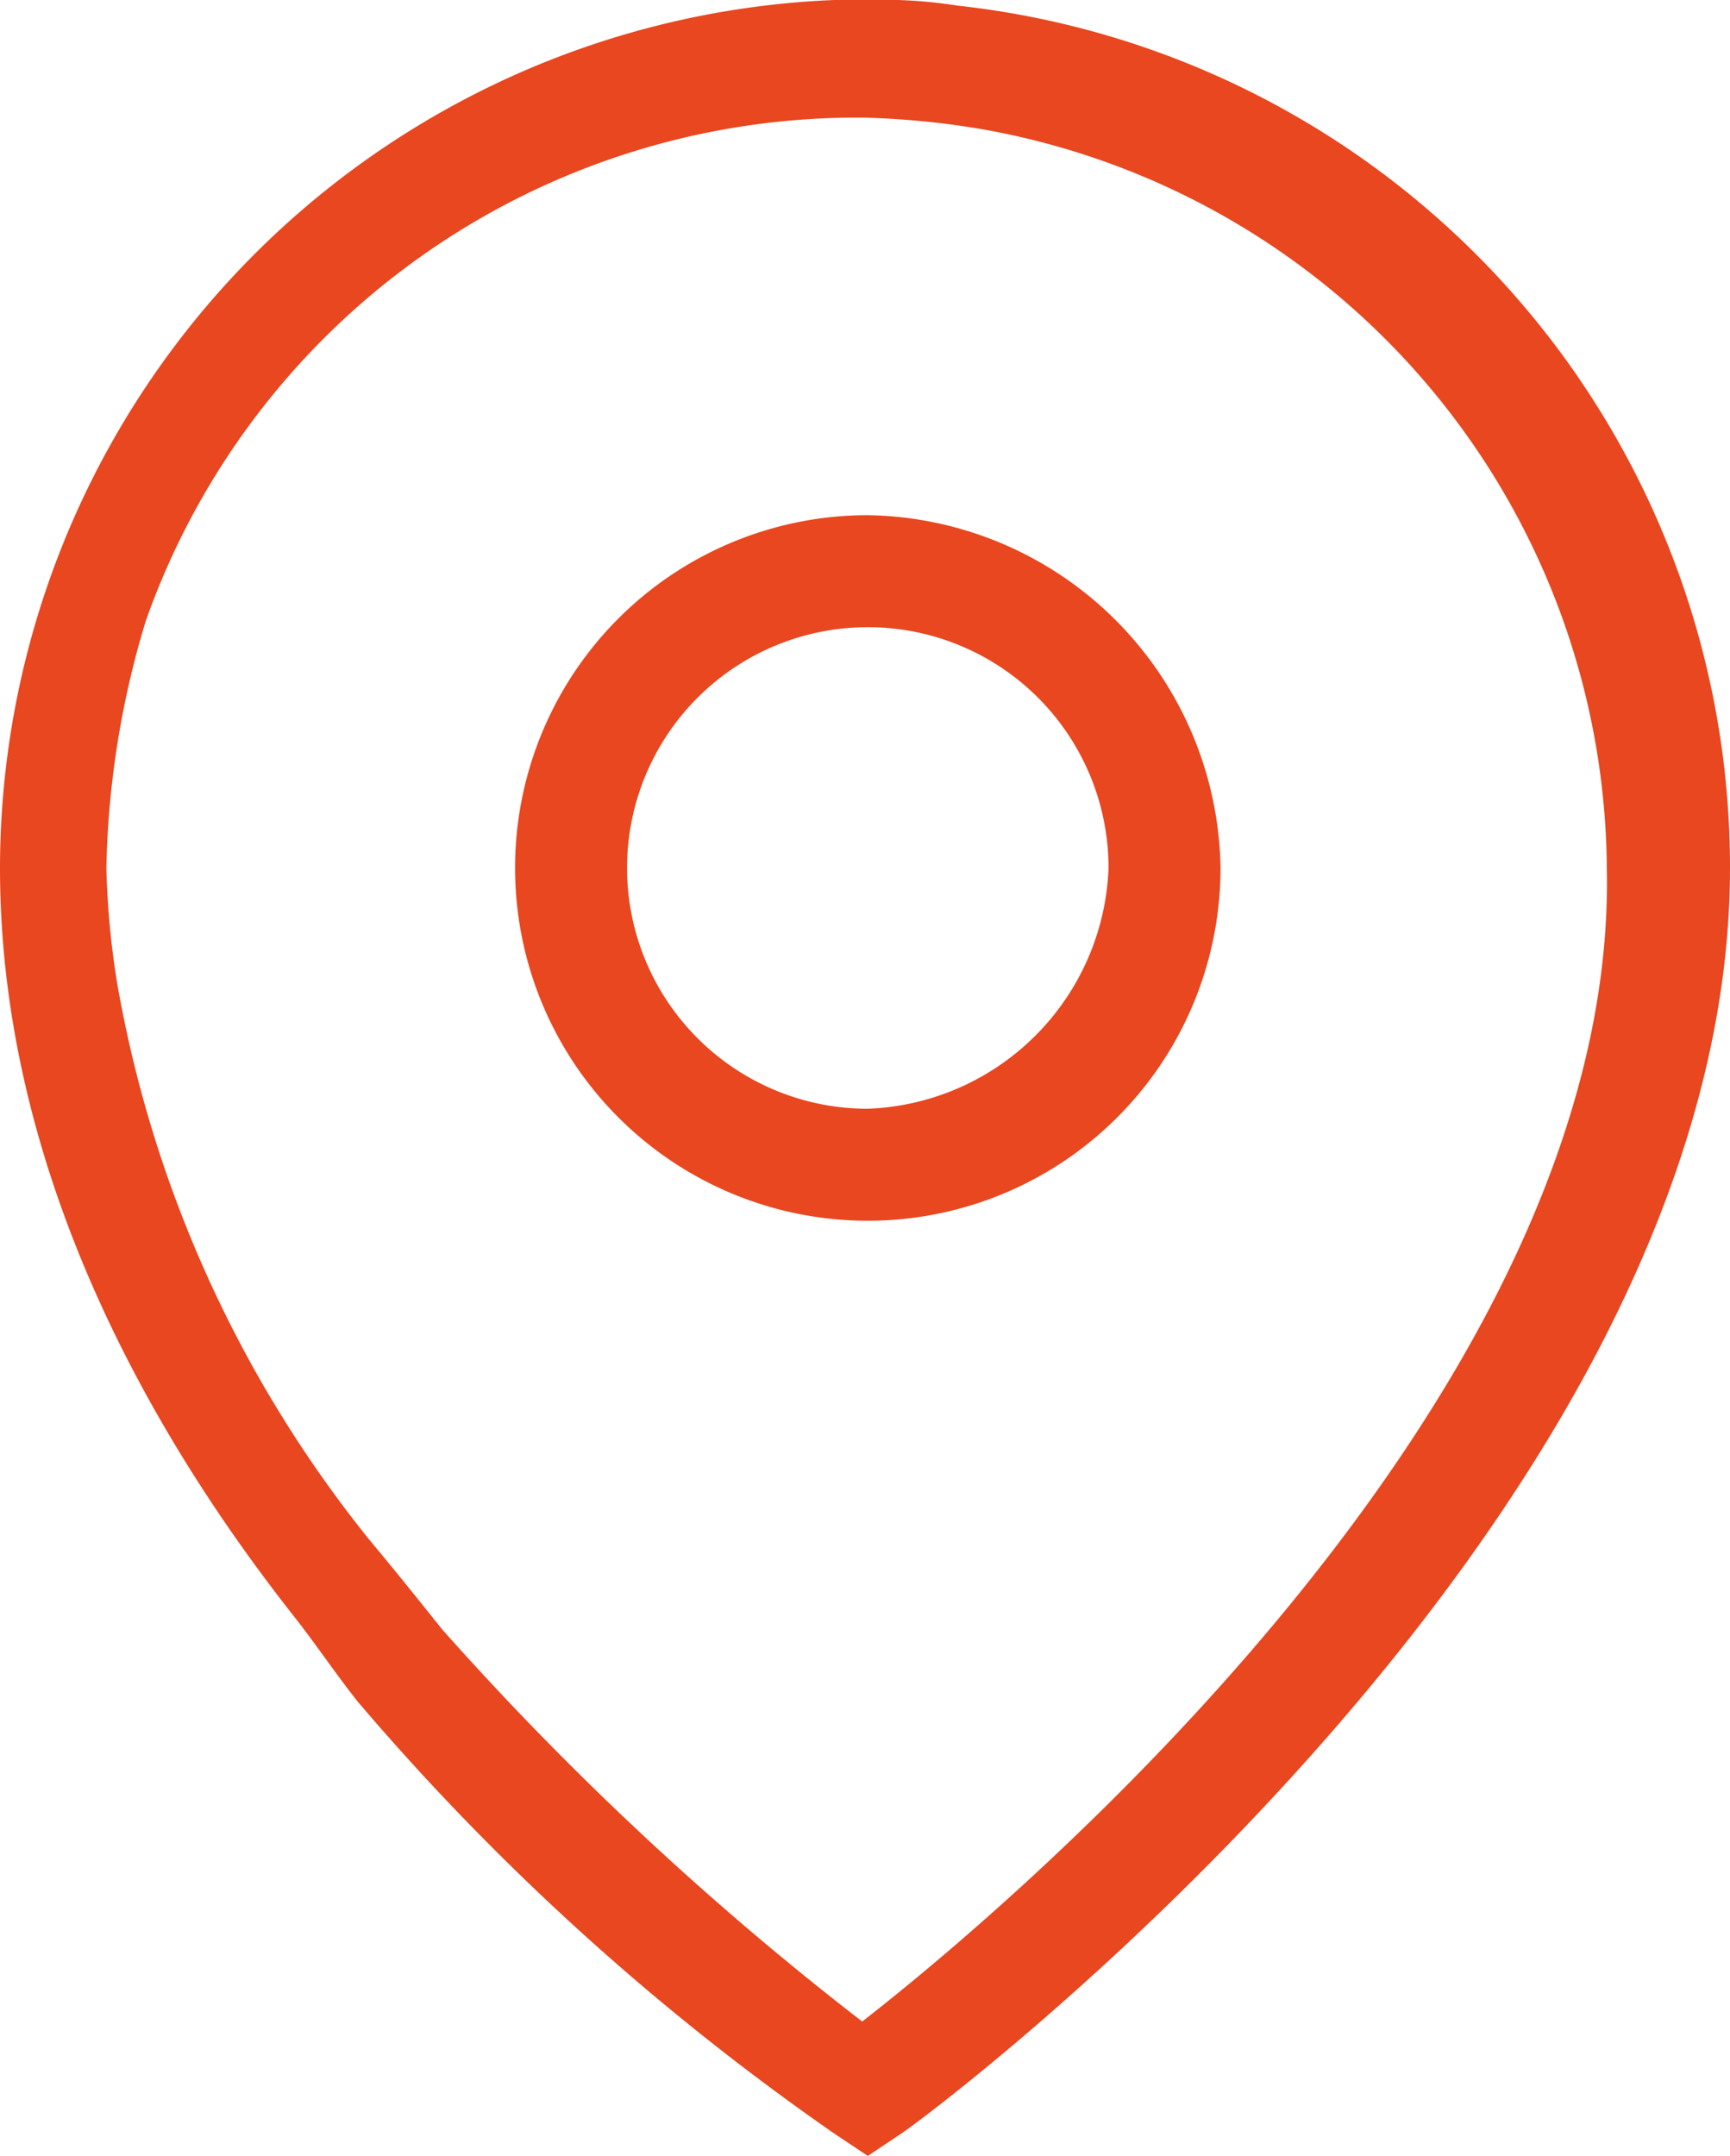 <svg xmlns="http://www.w3.org/2000/svg" xmlns:xlink="http://www.w3.org/1999/xlink" viewBox="0 0 30.9 38.5"><defs><style>.cls-1{fill:url(#Unbenannter_Verlauf_3);}.cls-2{fill:url(#Unbenannter_Verlauf_3-2);}</style><linearGradient id="Unbenannter_Verlauf_3" x1="-37.18" y1="535.74" x2="32.65" y2="536.41" gradientTransform="translate(0 -517)" gradientUnits="userSpaceOnUse"><stop offset="0" stop-color="#e84720"/><stop offset="1" stop-color="#e84720"/></linearGradient><linearGradient id="Unbenannter_Verlauf_3-2" x1="-37.15" y1="531.99" x2="32.68" y2="532.66" xlink:href="#Unbenannter_Verlauf_3"/></defs><title>Element 4</title><g id="Ebene_2" data-name="Ebene 2"><g id="Ebene_1-2" data-name="Ebene 1"><g id="Ebene_2-2" data-name="Ebene 2"><g id="Ebene_1-2-2" data-name="Ebene 1-2"><path class="cls-1" d="M17.1.1A8.6,8.6,0,0,0,15.5,0h-.6A15.53,15.53,0,0,0,0,15.5c0,5,2.3,9.6,5.2,13.3.4.5.8,1.1,1.2,1.6a44.53,44.53,0,0,0,8.5,7.7l.6.4.6-.4c.6-.4,14.8-11,14.8-22.6A15.48,15.48,0,0,0,17.1.1Zm-1.7,36a55.07,55.07,0,0,1-7.5-7c-.4-.5-.8-1-1.3-1.6a21.8,21.8,0,0,1-4.5-9.9,14.92,14.92,0,0,1-.2-2.1,16.19,16.19,0,0,1,.7-4.4,13.47,13.47,0,0,1,12.7-9h.1a14.92,14.92,0,0,1,2.1.2A13.5,13.5,0,0,1,28.7,15.5C28.9,24.9,18.1,34,15.4,36.1Z"/><path class="cls-2" d="M15.5,9.2a6.3,6.3,0,1,0,6.3,6.3A6.4,6.4,0,0,0,15.5,9.2Zm0,10.6a4.3,4.3,0,1,1,4.3-4.3A4.47,4.47,0,0,1,15.5,19.8Z"/></g></g></g></g></svg>
